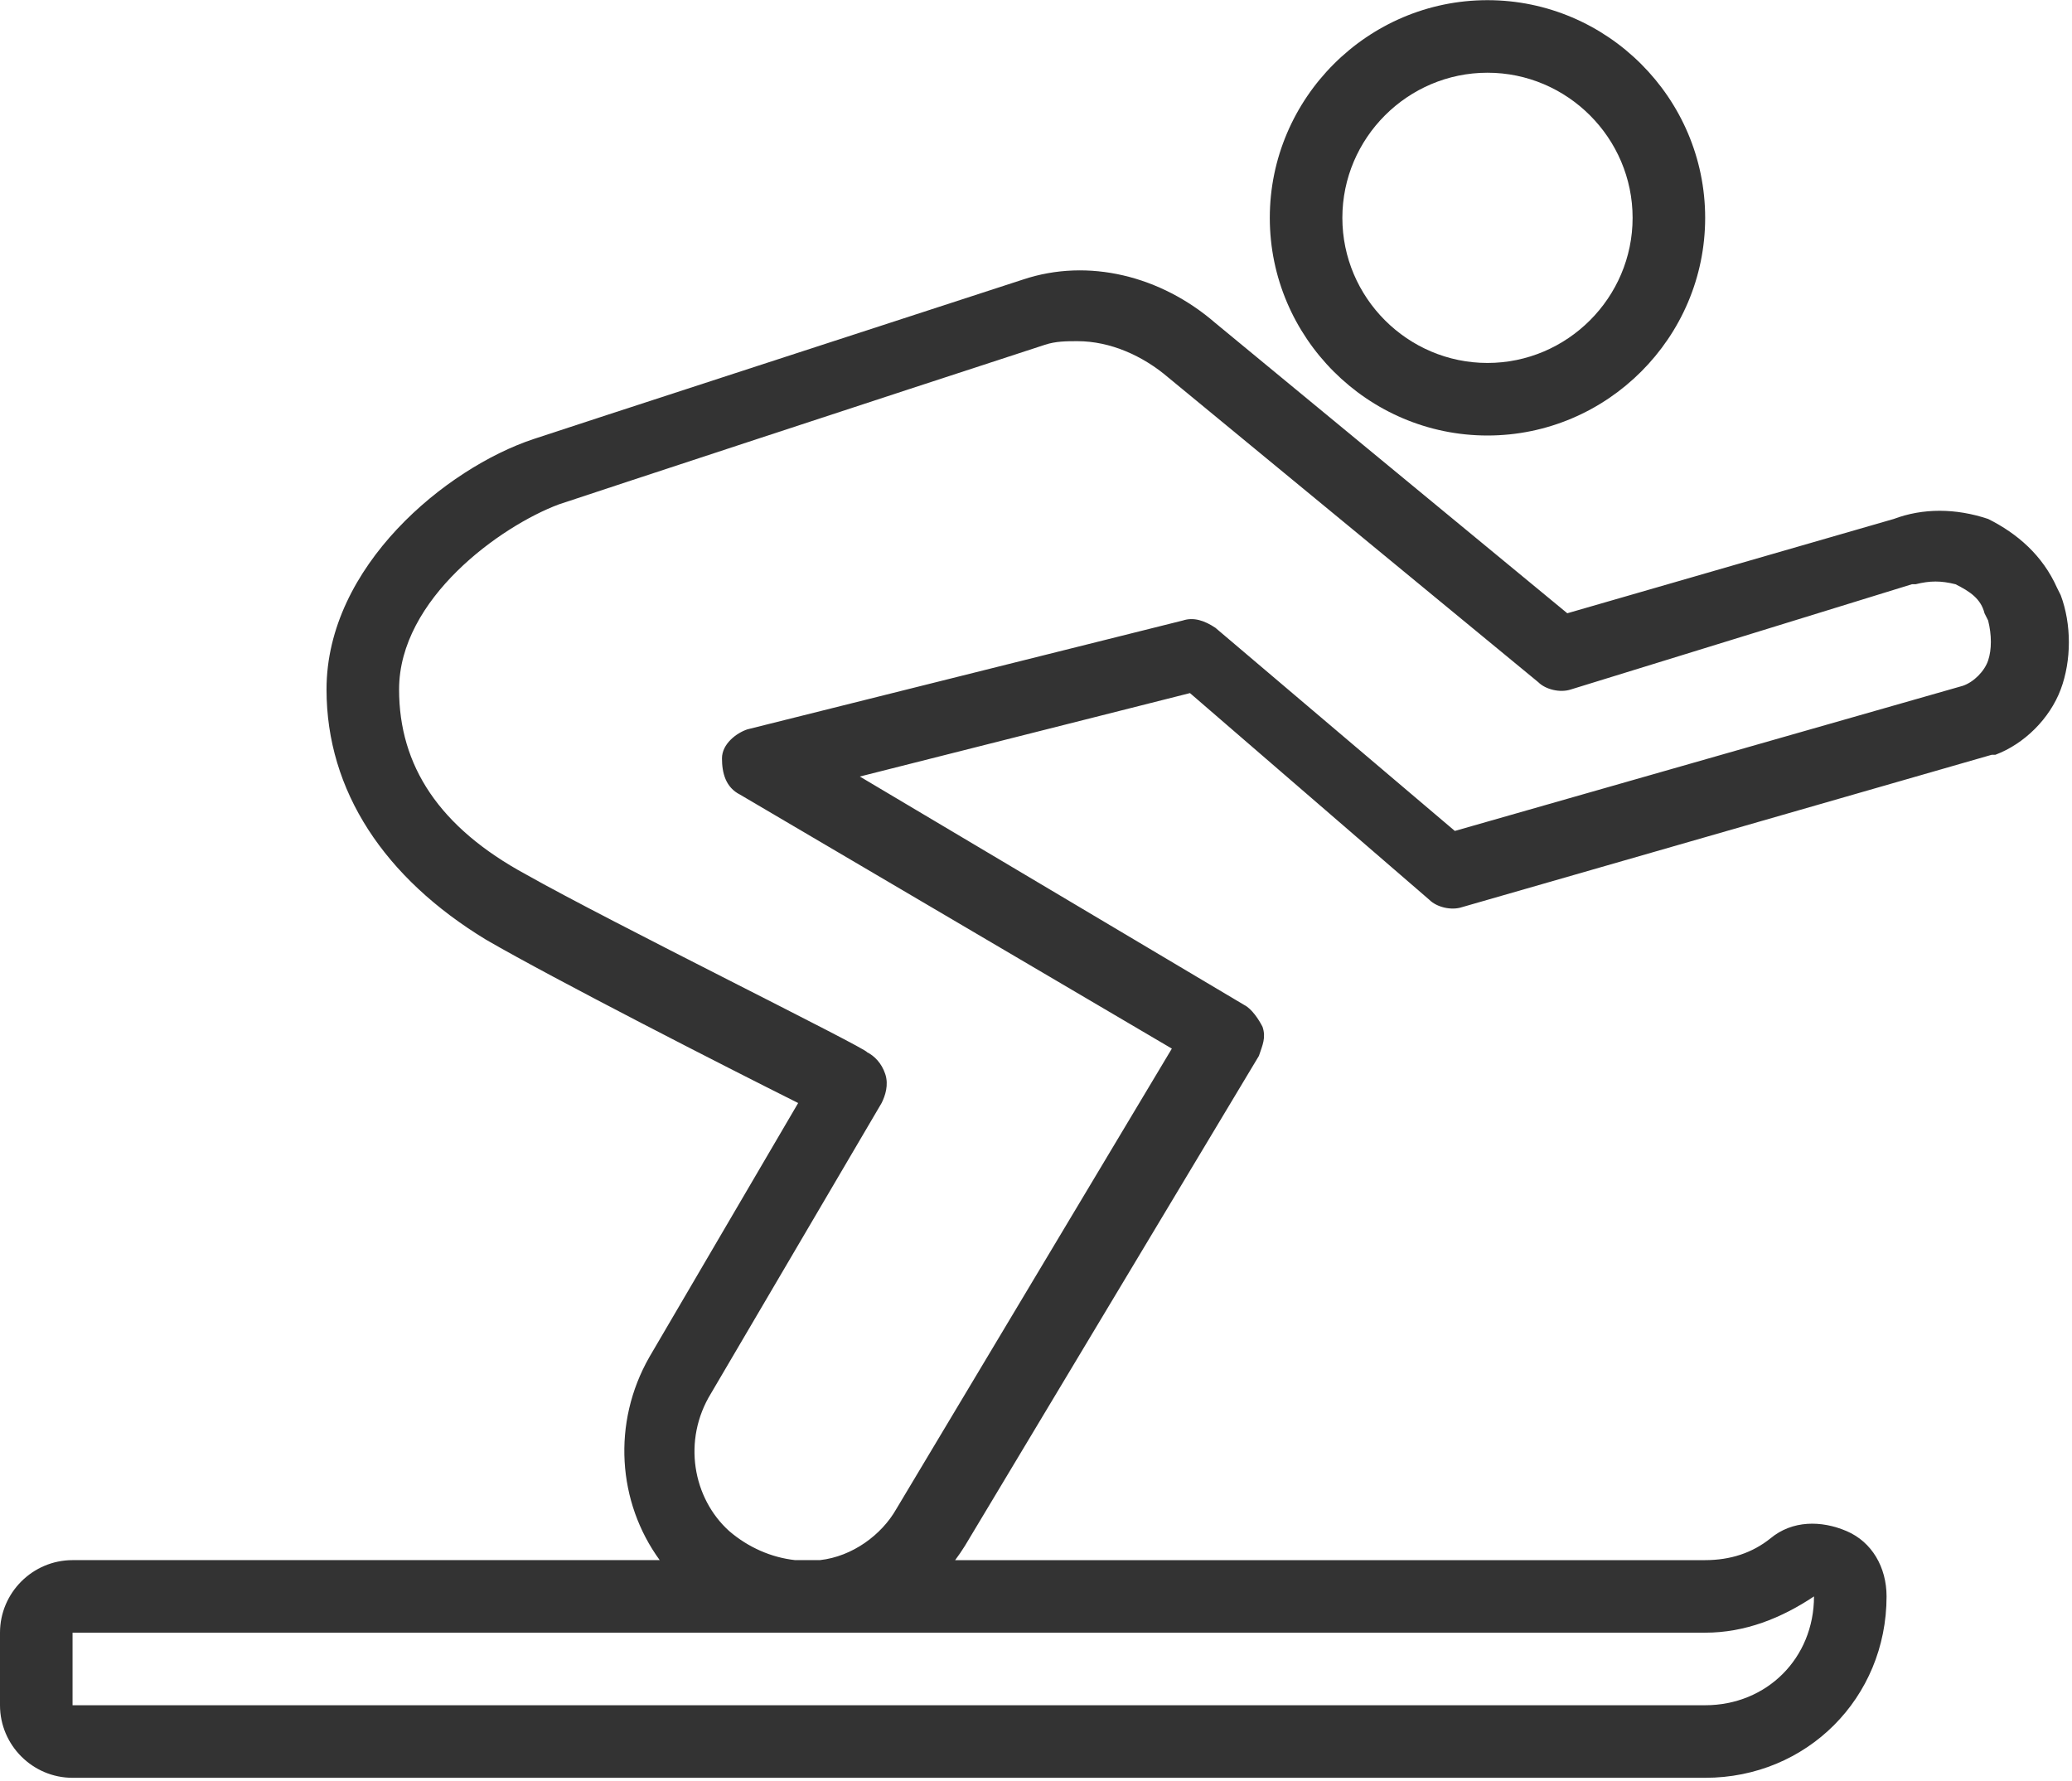 <?xml version="1.0" encoding="UTF-8"?>
<svg width="513px" height="441px" viewBox="0 0 513 441" version="1.1" xmlns="http://www.w3.org/2000/svg" xmlns:xlink="http://www.w3.org/1999/xlink">
    <!-- Generator: Sketch 52.4 (67378) - http://www.bohemiancoding.com/sketch -->
    <title>pista-chiusa</title>
    <desc>Created with Sketch.</desc>
    <g id="Page-1" stroke="none" stroke-width="1" fill="none" fill-rule="evenodd">
        <g id="pista-chiusa" fill="#333333" fill-rule="nonzero">
            <path d="M368.281,107.832 C397.923,107.832 422.176,83.579 422.176,53.937 C422.176,24.295 397.923,0.042 368.281,0.042 C338.639,0.042 314.386,24.295 314.386,53.937 C314.386,83.579 338.639,107.832 368.281,107.832 Z M368.281,18.007 C388.042,18.007 404.211,34.175 404.211,53.937 C404.211,73.698 388.043,89.867 368.281,89.867 C348.519,89.867 332.351,73.699 332.351,53.937 C332.351,34.175 348.519,18.007 368.281,18.007 Z" id="Shape"></path>
            <path d="M510.203,147.354 L509.305,145.558 C505.712,137.474 499.424,132.084 492.238,128.491 C484.154,125.796 476.07,125.796 468.884,128.491 L388.042,151.845 L300.912,79.985 C287.438,68.308 269.473,63.817 253.305,69.206 C214.68,81.781 142.821,105.136 132.042,108.729 C110.484,115.915 80.842,140.168 80.842,170.708 C80.842,195.859 95.214,217.417 120.365,232.687 C137.432,242.568 179.649,264.126 197.614,273.108 L160.786,335.985 C151.463,352.3 152.899,371.97 163.335,386.287 L17.965,386.287 C8.084,386.288 0,394.372 0,404.253 L0,422.218 C0,432.099 8.084,440.183 17.965,440.183 L422.176,440.183 C447.327,440.183 467.088,420.422 467.088,395.271 C467.088,388.085 463.495,381.797 457.207,379.103 C450.919,376.408 443.733,376.408 438.344,380.9 C433.853,384.493 428.463,386.289 422.176,386.289 L236.481,386.289 C237.343,385.131 238.169,383.939 238.933,382.696 L311.691,261.433 C312.589,258.738 313.487,256.942 312.589,254.247 C311.691,252.45 309.894,249.756 308.098,248.858 L212.884,192.269 L294.624,171.609 L353.908,222.809 C355.705,224.606 359.298,225.504 361.992,224.606 L493.136,186.88 L494.034,186.88 C501.22,184.185 507.508,177.898 510.202,170.712 C512.898,163.523 512.898,154.54 510.203,147.354 Z M449.123,395.27 C449.123,410.54 437.446,422.217 422.176,422.217 L17.965,422.217 L17.965,404.252 L199.411,404.252 L207.495,404.252 L422.176,404.252 C432.056,404.253 441.039,400.66 449.123,395.27 Z M492.239,163.523 C491.341,166.218 488.646,168.912 485.951,169.811 L360.197,205.741 L300.913,155.439 C298.218,153.642 295.524,152.744 292.829,153.642 L185.04,180.589 C182.345,181.487 178.752,184.182 178.752,187.775 C178.752,191.368 179.65,194.961 183.243,196.757 L290.134,259.634 L221.867,373.711 C218.274,379.999 211.088,385.388 203.004,386.286 L196.862,386.286 C190.922,385.636 185.235,383.118 180.547,379.1 C171.565,371.016 168.87,356.644 176.056,344.967 L218.274,273.107 C219.172,271.311 220.071,268.616 219.172,265.921 C218.274,263.226 216.477,261.43 214.681,260.532 C214.681,259.634 150.906,228.195 130.246,216.518 C108.688,204.841 98.807,189.571 98.807,170.707 C98.807,148.251 123.958,130.286 138.33,124.896 C149.109,121.303 220.07,97.949 258.695,85.373 C261.39,84.475 264.084,84.475 266.779,84.475 C274.863,84.475 282.947,88.068 289.235,93.457 L380.856,168.91 C382.653,170.707 386.245,171.605 388.94,170.707 L473.375,144.658 L474.273,144.658 C477.866,143.76 480.561,143.76 484.154,144.658 C487.747,146.455 490.442,148.251 491.34,151.844 L492.238,153.64 C493.137,157.235 493.137,160.828 492.239,163.523 Z" id="Shape"></path>
        </g>
    </g>
</svg>